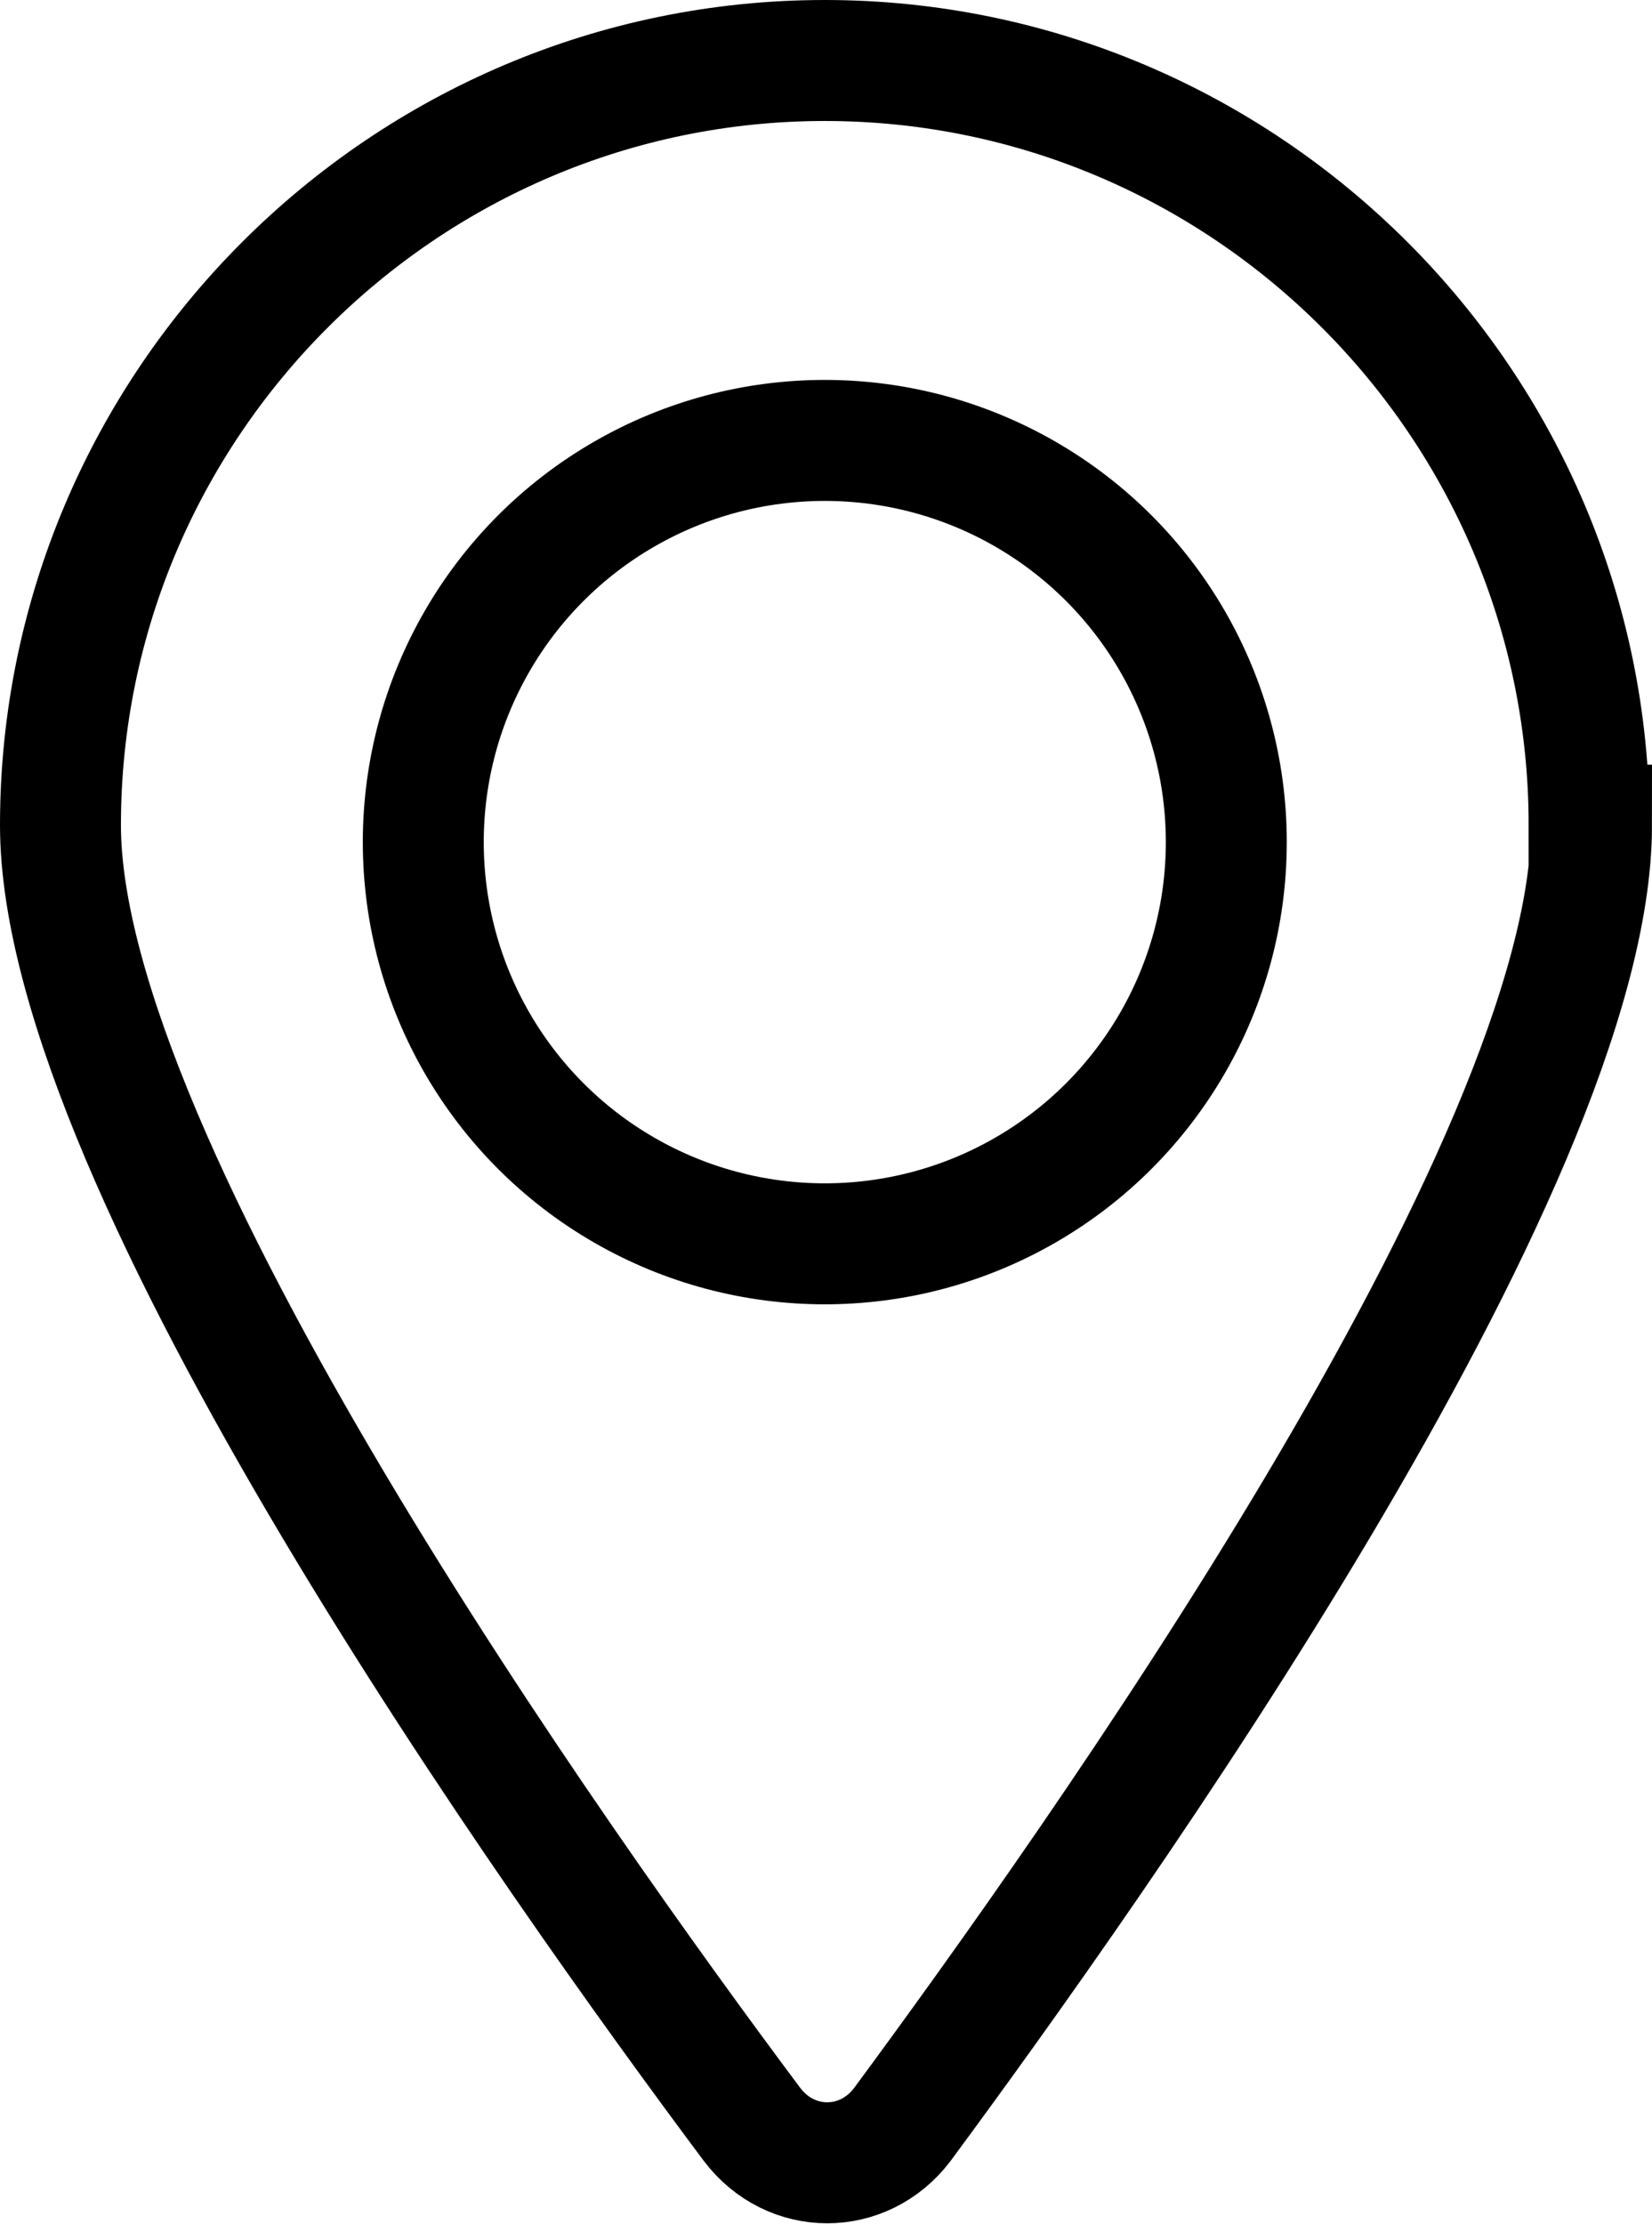 <?xml version="1.0" encoding="UTF-8"?>
<svg id="Capa_2" data-name="Capa 2" xmlns="http://www.w3.org/2000/svg" viewBox="0 0 6.83 9.19">
  <defs>
    <style>
      .cls-1 {
        fill: none;
        stroke: #000;
        stroke-miterlimit: 10;
        stroke-width: .5px;
      }
    </style>
  </defs>
  <g id="Diseño_limpio" data-name="Diseño limpio">
    <g>
      <path class="cls-1" d="M6.58,3.41c0,1.41-2.06,4.3-2.85,5.37-.16.21-.46.21-.62,0C2.31,7.71.25,4.82.25,3.41.25,1.67,1.67.25,3.41.25s3.16,1.42,3.16,3.16Z"/>
      <circle class="cls-1" cx="3.41" cy="3.48" r="1.66"/>
    </g>
  </g>
</svg>